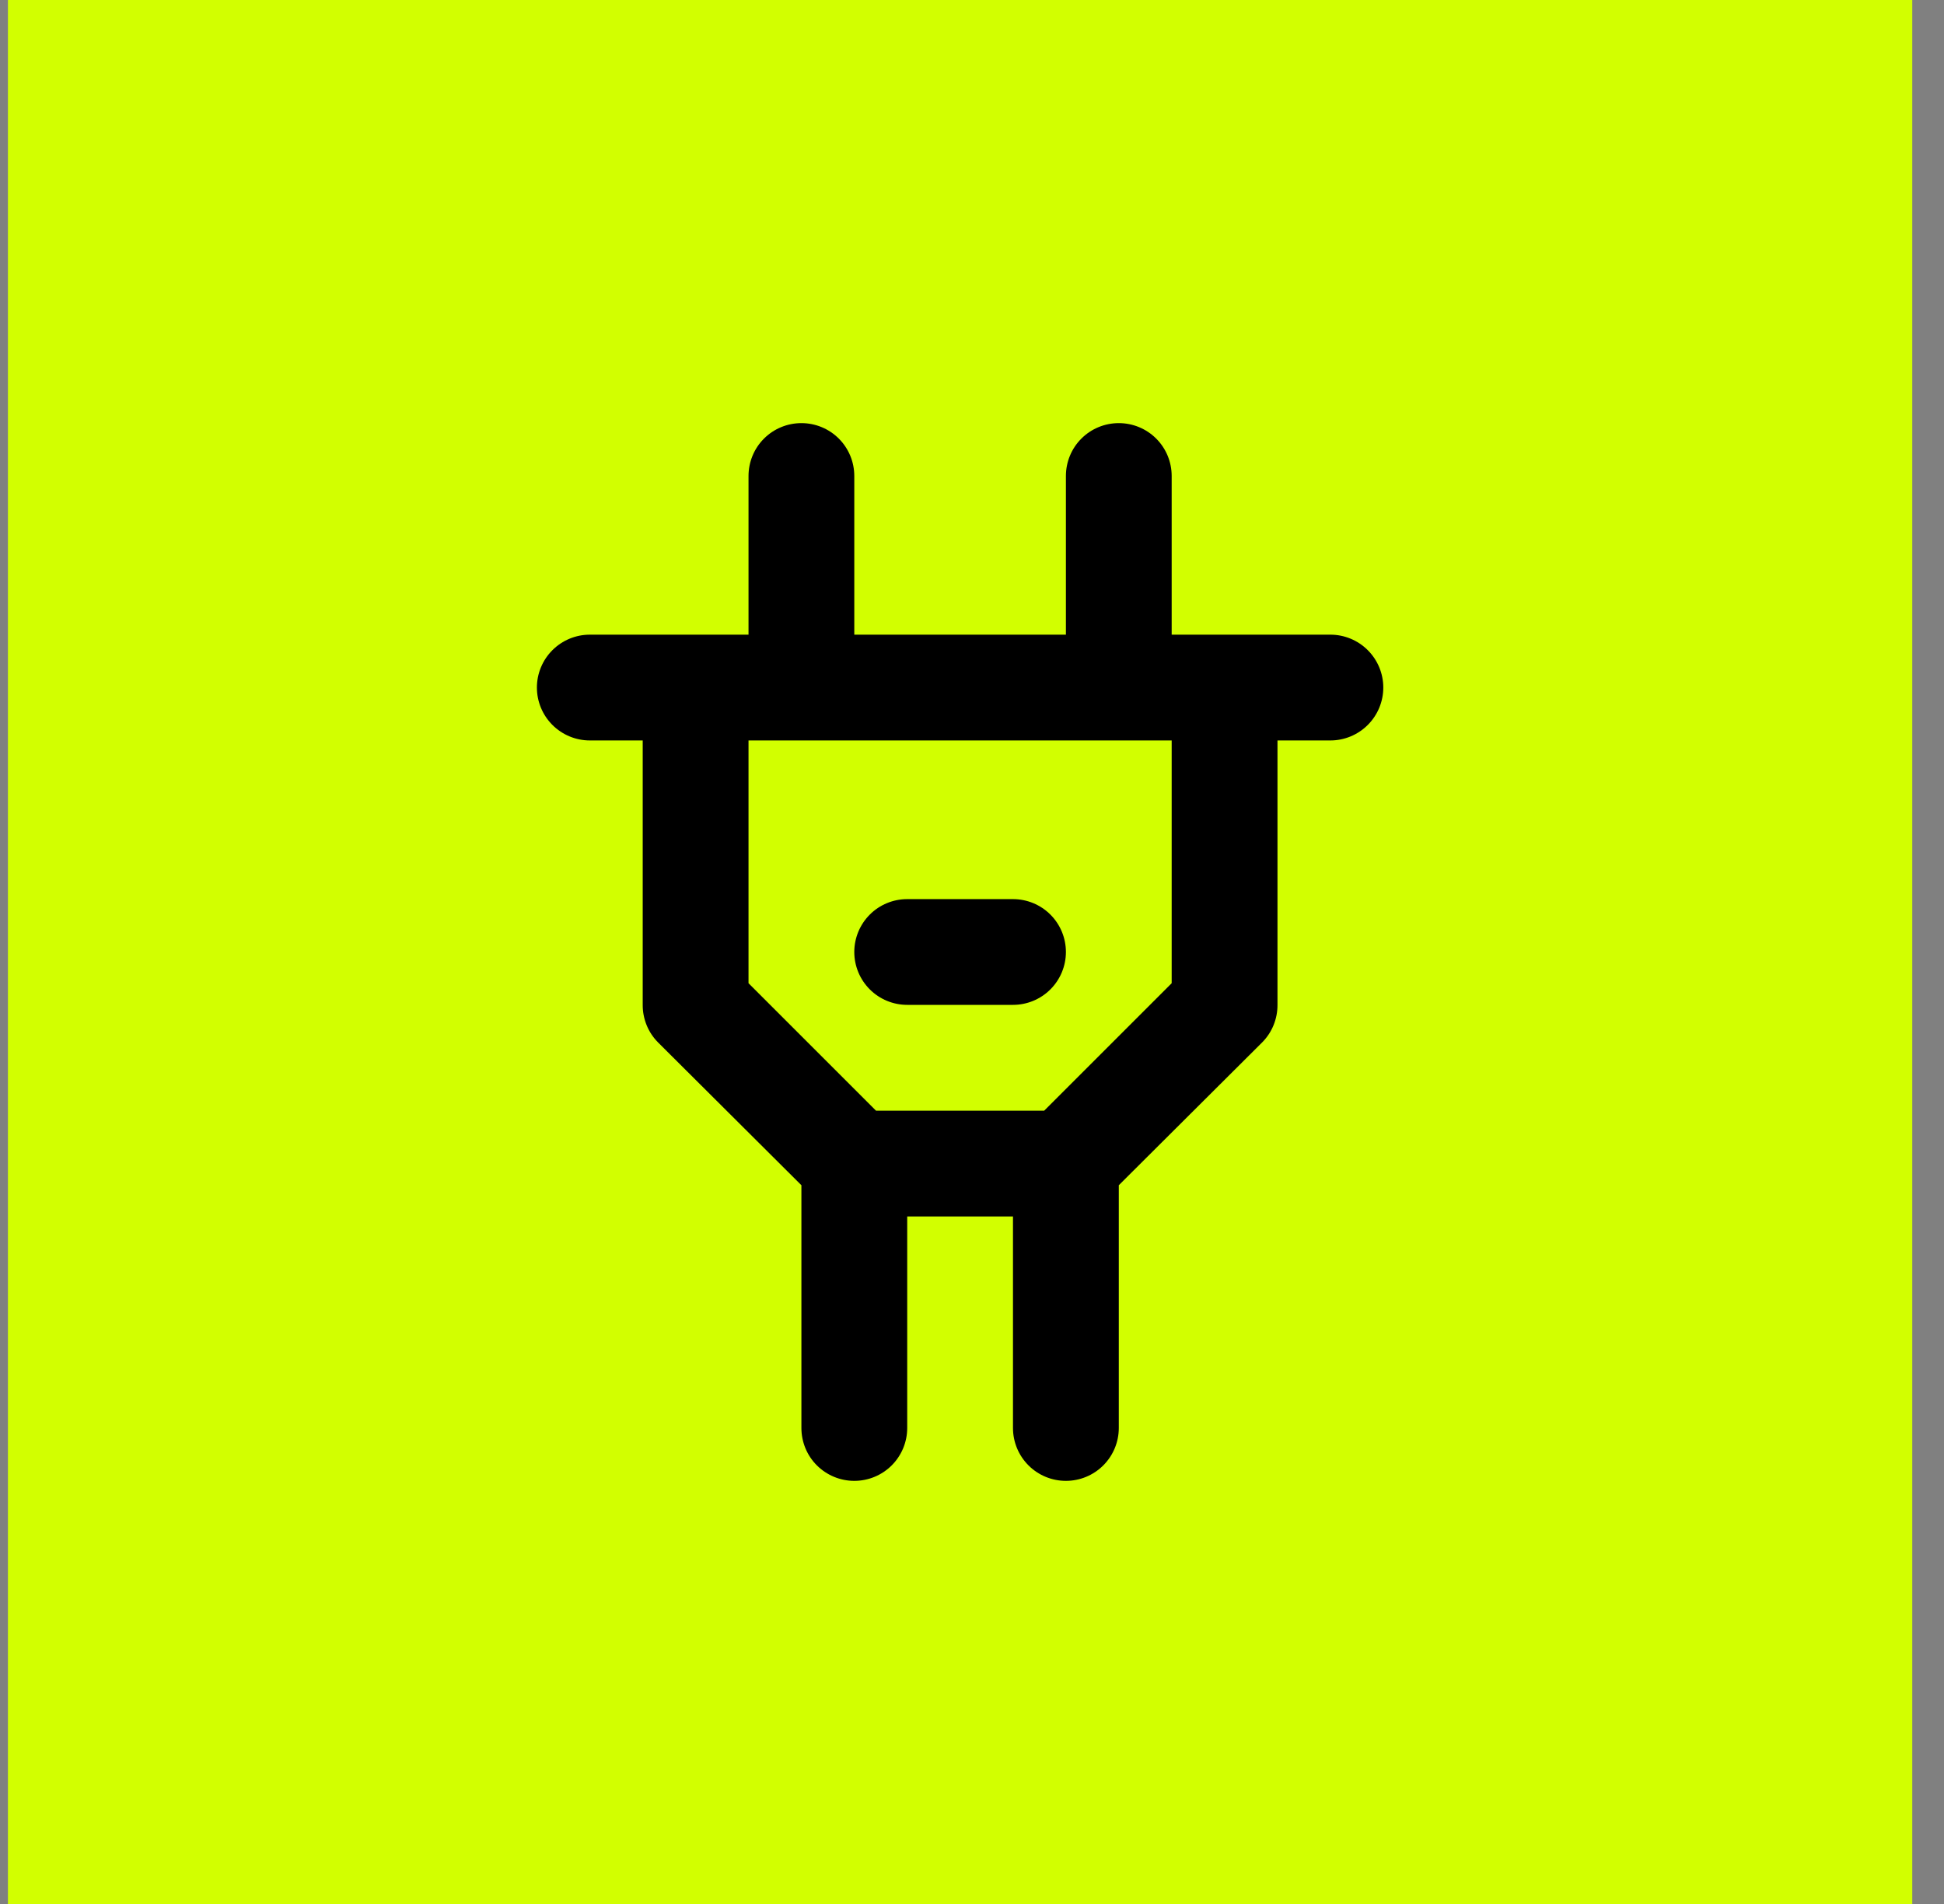 <svg width="49" height="48" viewBox="0 0 49 48" fill="none" xmlns="http://www.w3.org/2000/svg">
<rect x="0" y="0" width="49" height="48" fill="#808080" stroke="none"/>
<rect width="48" height="48" transform="translate(0.2)" fill="#D2FF00"/>
<path d="M33.533 16H29.533V12C29.533 11.646 29.393 11.307 29.143 11.057C28.893 10.807 28.554 10.667 28.2 10.667C27.846 10.667 27.507 10.807 27.257 11.057C27.007 11.307 26.867 11.646 26.867 12V16H21.533V12C21.533 11.646 21.393 11.307 21.143 11.057C20.893 10.807 20.554 10.667 20.2 10.667C19.846 10.667 19.507 10.807 19.257 11.057C19.007 11.307 18.867 11.646 18.867 12V16H14.867C14.513 16 14.174 16.141 13.924 16.391C13.674 16.641 13.533 16.98 13.533 17.333C13.533 17.687 13.674 18.026 13.924 18.276C14.174 18.526 14.513 18.667 14.867 18.667H16.2V25.333C16.199 25.509 16.233 25.683 16.299 25.845C16.365 26.008 16.463 26.155 16.587 26.28L20.2 29.88V36C20.2 36.354 20.34 36.693 20.59 36.943C20.841 37.193 21.18 37.333 21.533 37.333C21.887 37.333 22.226 37.193 22.476 36.943C22.726 36.693 22.867 36.354 22.867 36V30.667H25.533V36C25.533 36.354 25.674 36.693 25.924 36.943C26.174 37.193 26.513 37.333 26.867 37.333C27.22 37.333 27.559 37.193 27.809 36.943C28.059 36.693 28.2 36.354 28.2 36V29.88L31.813 26.28C31.937 26.155 32.035 26.008 32.101 25.845C32.167 25.683 32.201 25.509 32.2 25.333V18.667H33.533C33.887 18.667 34.226 18.526 34.476 18.276C34.726 18.026 34.867 17.687 34.867 17.333C34.867 16.98 34.726 16.641 34.476 16.391C34.226 16.141 33.887 16 33.533 16ZM29.533 24.787L26.32 28H22.08L18.867 24.787V18.667H29.533V24.787ZM22.867 25.333H25.533C25.887 25.333 26.226 25.193 26.476 24.943C26.726 24.693 26.867 24.354 26.867 24C26.867 23.646 26.726 23.307 26.476 23.057C26.226 22.807 25.887 22.667 25.533 22.667H22.867C22.513 22.667 22.174 22.807 21.924 23.057C21.674 23.307 21.533 23.646 21.533 24C21.533 24.354 21.674 24.693 21.924 24.943C22.174 25.193 22.513 25.333 22.867 25.333Z" fill="black"/>
</svg>
